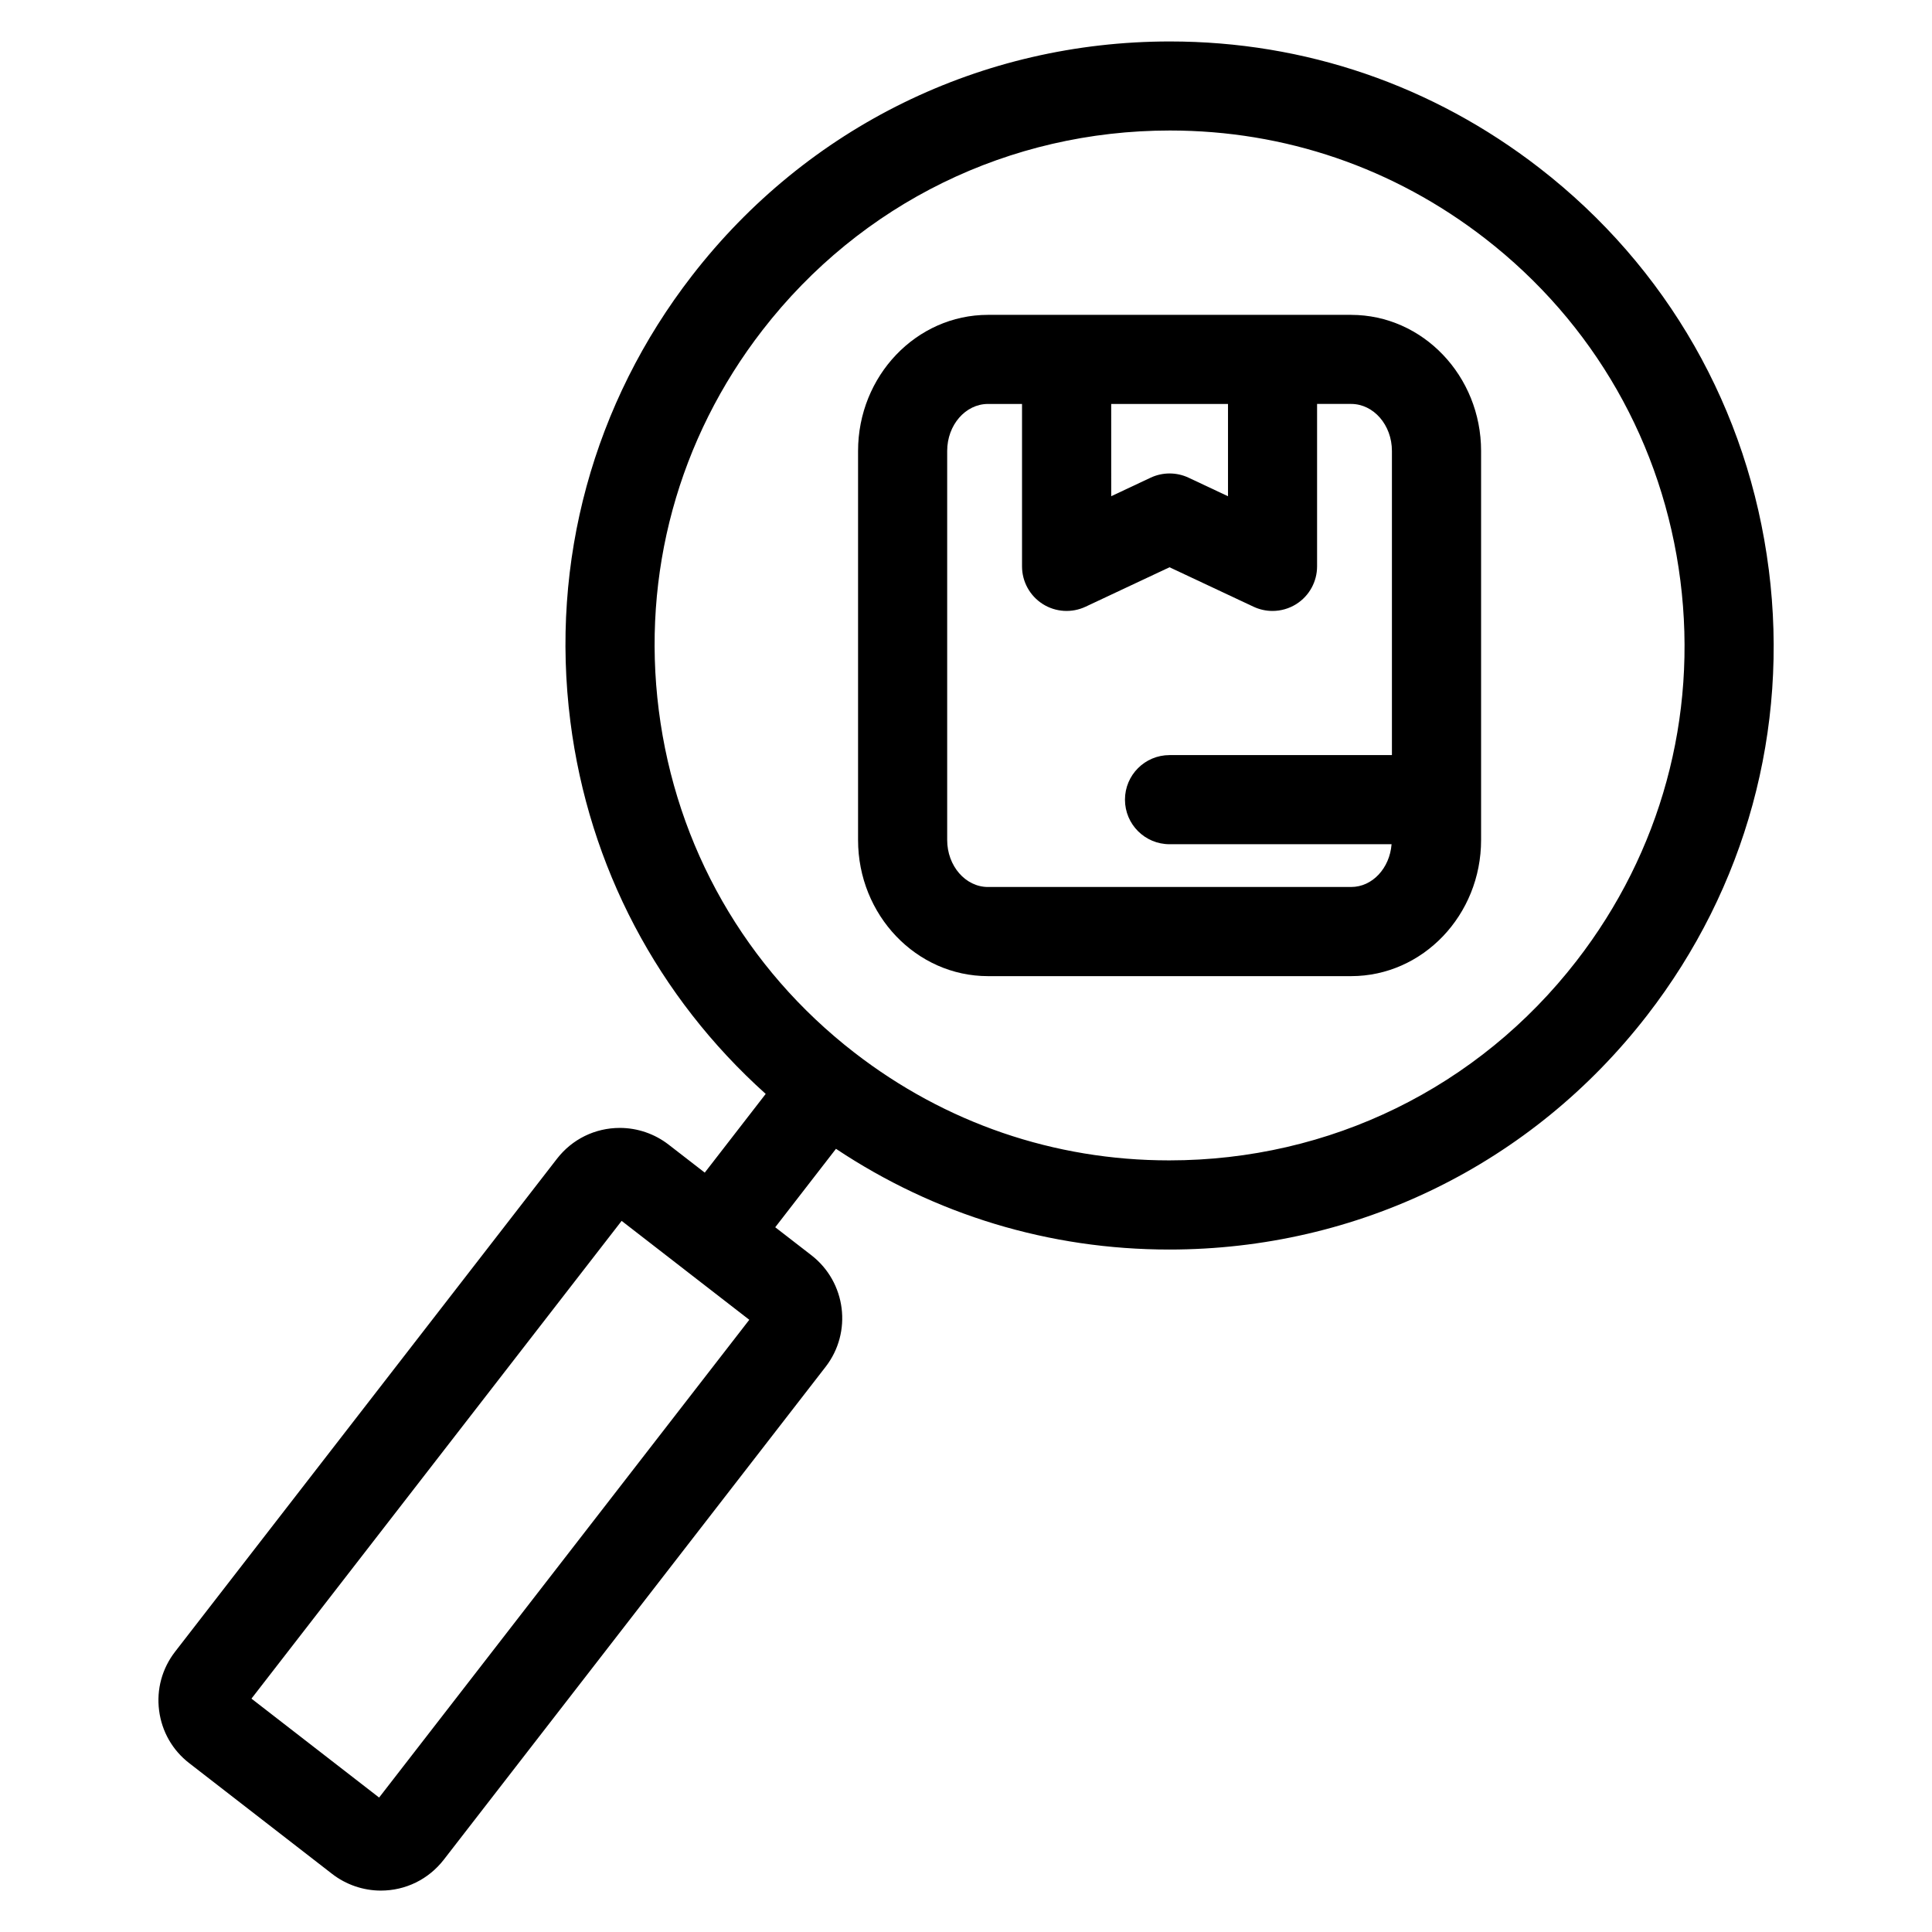 <?xml version="1.0" encoding="UTF-8"?>
<!-- Uploaded to: ICON Repo, www.svgrepo.com, Generator: ICON Repo Mixer Tools -->
<svg fill="#000000" width="800px" height="800px" version="1.1" viewBox="144 144 512 512" xmlns="http://www.w3.org/2000/svg">
 <g>
  <path d="m502.07 227.44h-96.242c-18.988 0-34.434 16.184-34.434 36.078v103.09c0 19.895 15.445 36.078 34.434 36.078h96.242c18.988 0 34.434-16.184 34.434-36.078v-103.09c0-19.891-15.445-36.074-34.434-36.074zm-63.598 23.613h30.961v24.457l-10.461-4.922c-3.18-1.488-6.856-1.488-10.035 0l-10.453 4.914-0.004-24.449zm63.598 128.01h-96.242c-5.969 0-10.816-5.59-10.816-12.461v-103.09c0-6.871 4.848-12.461 10.816-12.461h9.02v43.051c0 4.039 2.07 7.801 5.481 9.965 3.402 2.164 7.684 2.434 11.344 0.723l22.262-10.461 22.27 10.461c1.598 0.746 3.312 1.117 5.023 1.117 2.203 0 4.41-0.621 6.336-1.844 3.41-2.164 5.473-5.926 5.473-9.965v-43.051h9.02c5.969 0 10.816 5.59 10.816 12.461v80.602h-58.938c-6.519 0-11.809 5.281-11.809 11.809 0 6.527 5.289 11.809 11.809 11.809h58.844c-0.488 6.34-5.078 11.332-10.707 11.332z"/>
  <path d="m612.74 294.91c-5.383-42.414-26.961-80.199-60.758-106.38-28.324-21.945-62.18-33.543-97.93-33.543-49.941 0-96.102 22.617-126.64 62.039-26.191 33.793-37.645 75.77-32.258 118.18 4.887 38.477 23.207 73.043 51.766 98.691l-16.152 20.859-9.605-7.438c-3.676-2.844-8.25-4.41-12.895-4.41-6.574 0-12.648 2.984-16.664 8.172l-101.2 130.63c-3.449 4.457-4.961 9.988-4.242 15.578 0.715 5.59 3.559 10.555 8.004 13.98l37.848 29.332c3.676 2.852 8.258 4.426 12.91 4.426 6.559 0 12.625-2.977 16.664-8.164l101.2-130.63c7.125-9.18 5.441-22.441-3.754-29.574l-9.59-7.422 16.098-20.789c26.238 17.469 56.52 26.695 88.309 26.695 49.941 0 96.094-22.609 126.63-62.039 26.188-33.805 37.648-75.773 32.262-118.2zm-368.27 325.46-33.832-26.215 98.102-126.61 16.895 13.09s0.008 0.008 0.016 0.016c0 0 0.008 0 0.008 0.008l16.91 13.098zm317.34-221.74c-26.039 33.613-65.387 52.883-107.96 52.883-30.457 0-59.332-9.895-83.477-28.598-28.805-22.316-47.199-54.523-51.789-90.688-4.59-36.164 5.18-71.941 27.496-100.75 26.047-33.613 65.402-52.891 107.98-52.891 30.457 0 59.324 9.887 83.469 28.59 28.812 22.324 47.207 54.531 51.789 90.695 4.59 36.164-5.18 71.941-27.504 100.75z"/>
 </g>
</svg>